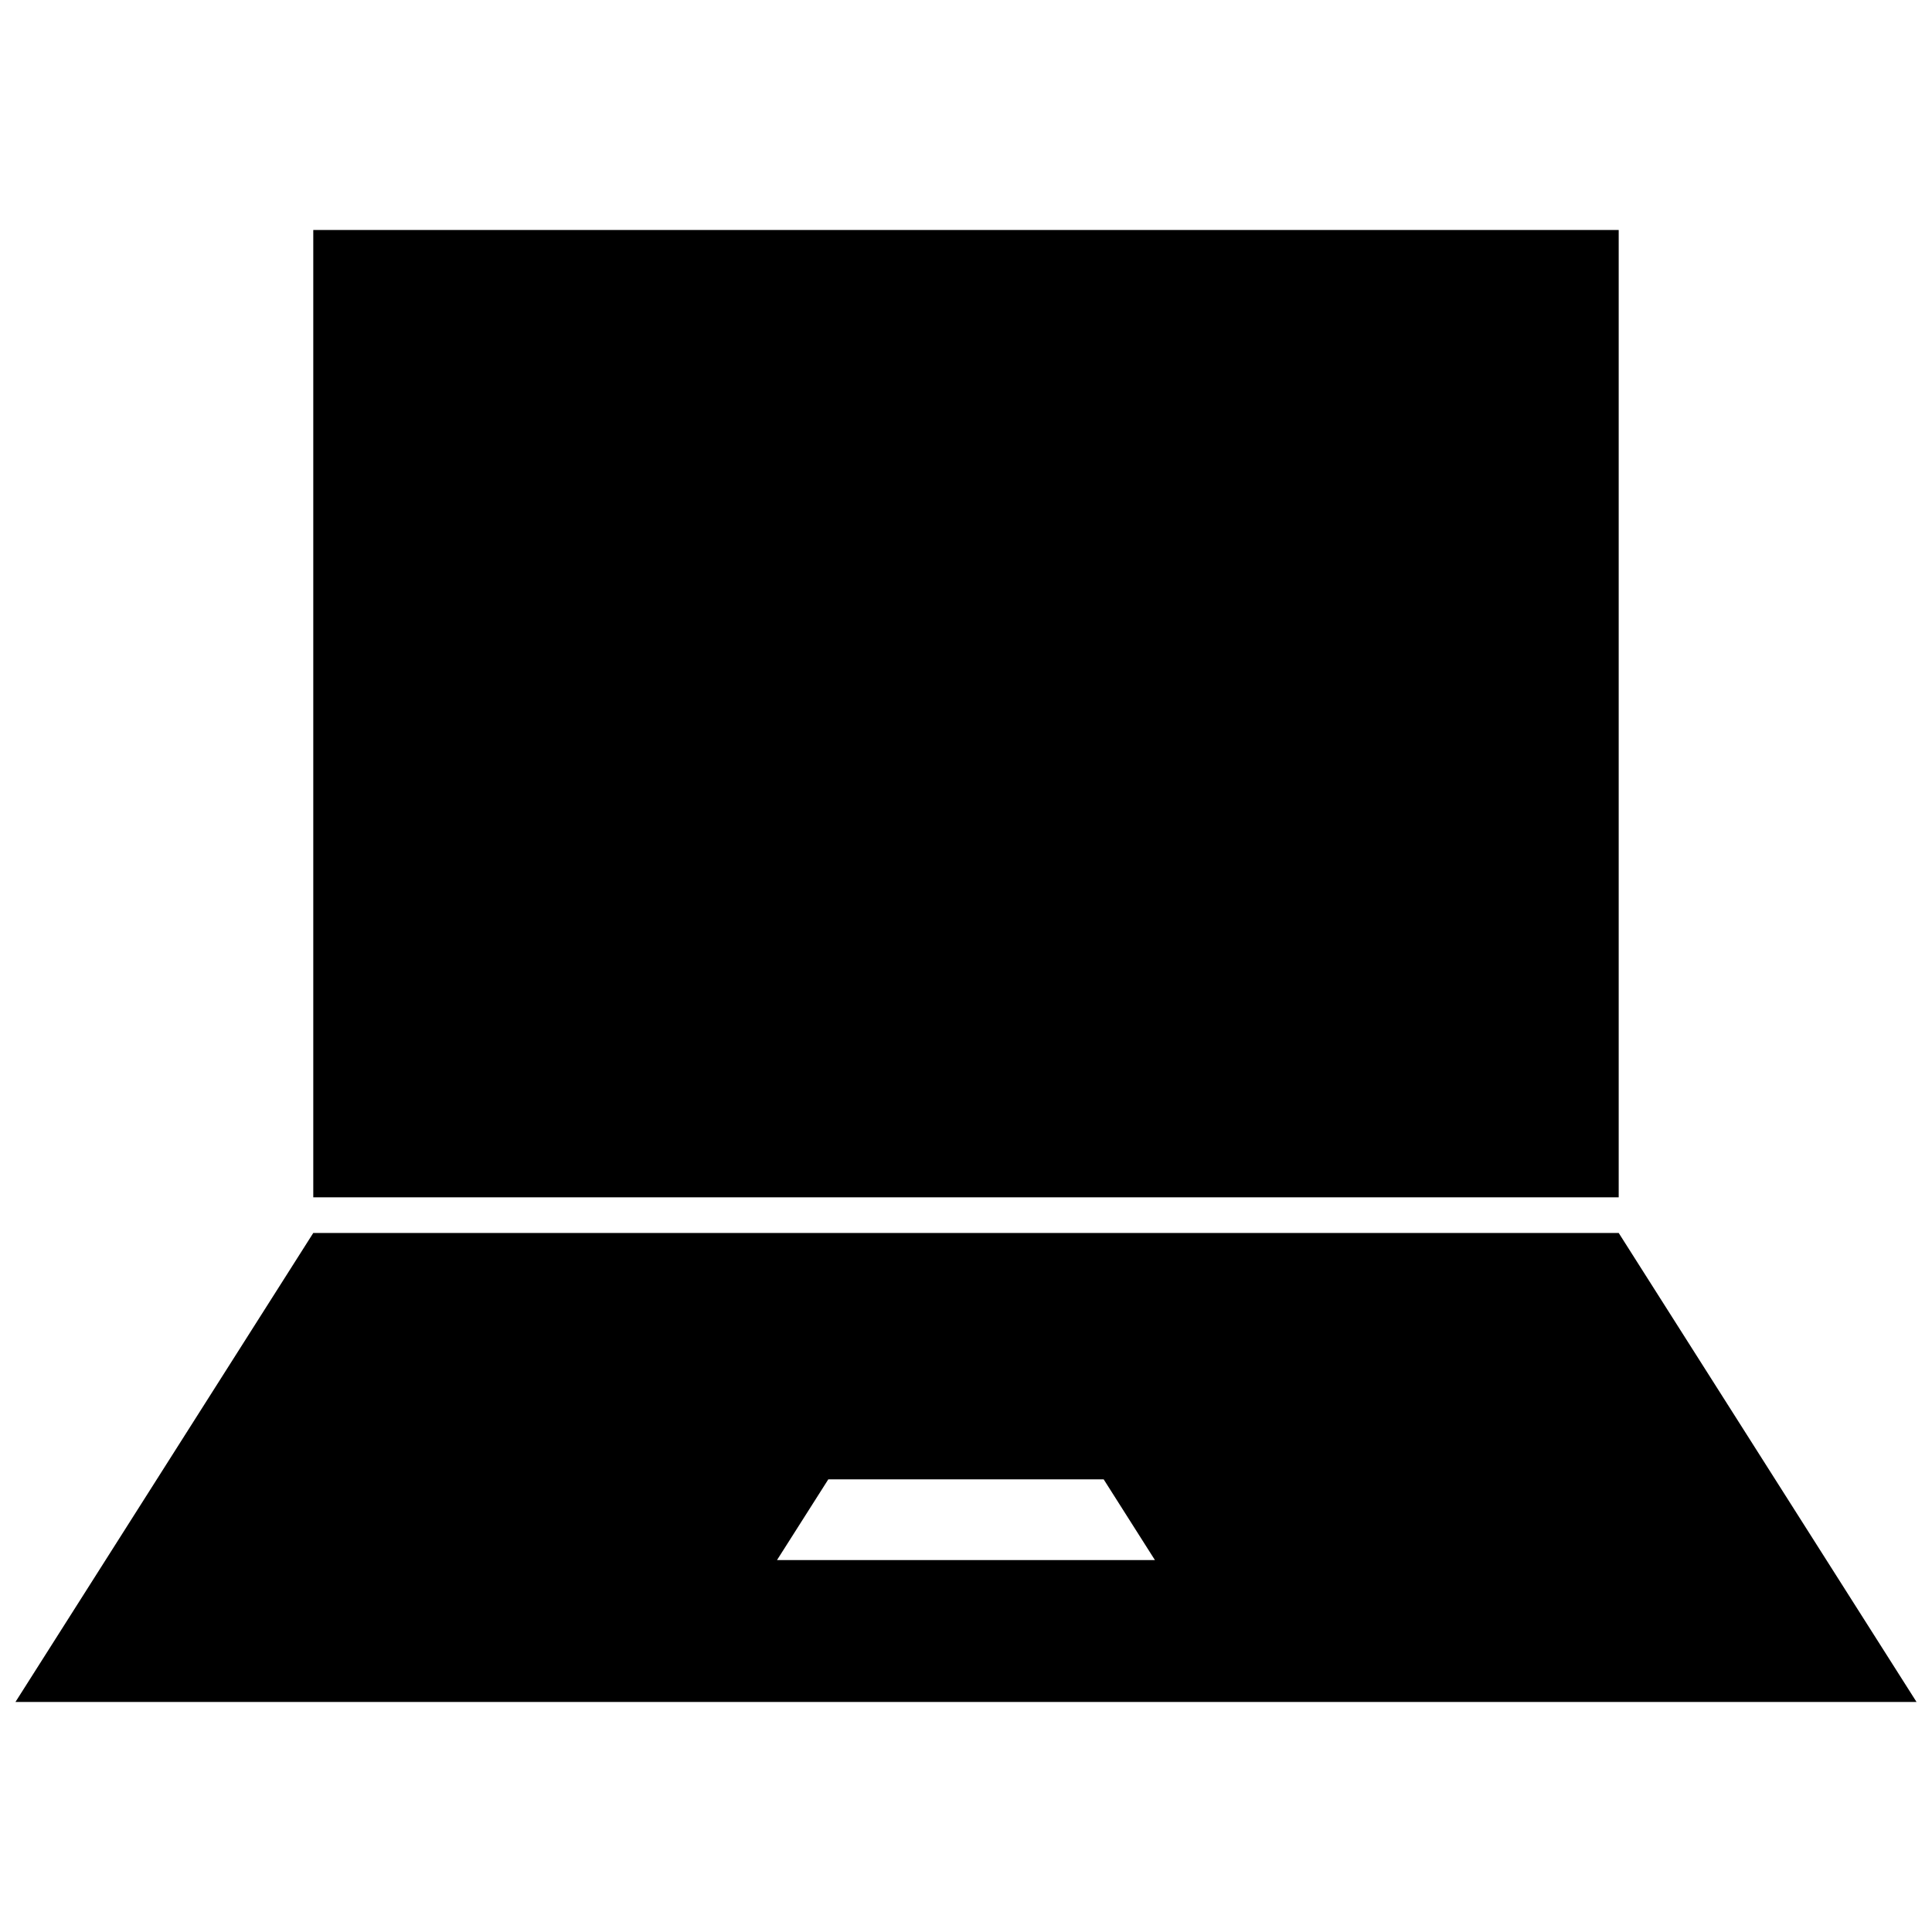 <?xml version="1.0" encoding="UTF-8"?>
<!-- The Best Svg Icon site in the world: iconSvg.co, Visit us! https://iconsvg.co -->
<svg width="800px" height="800px" version="1.1" viewBox="144 144 512 512" xmlns="http://www.w3.org/2000/svg">
 <defs>
  <clipPath id="a">
   <path d="m148.09 204h503.81v392h-503.81z"/>
  </clipPath>
 </defs>
 <g clip-path="url(#a)">
  <path d="m363.51 536.04h72.973l13.582 21.391h-100.15zm-136.49-74.738h345.95v-256.35h-345.95zm-78.926 133.74h503.81l-78.926-124.29h-345.96z" fill-rule="evenodd"/>
 </g>
</svg>